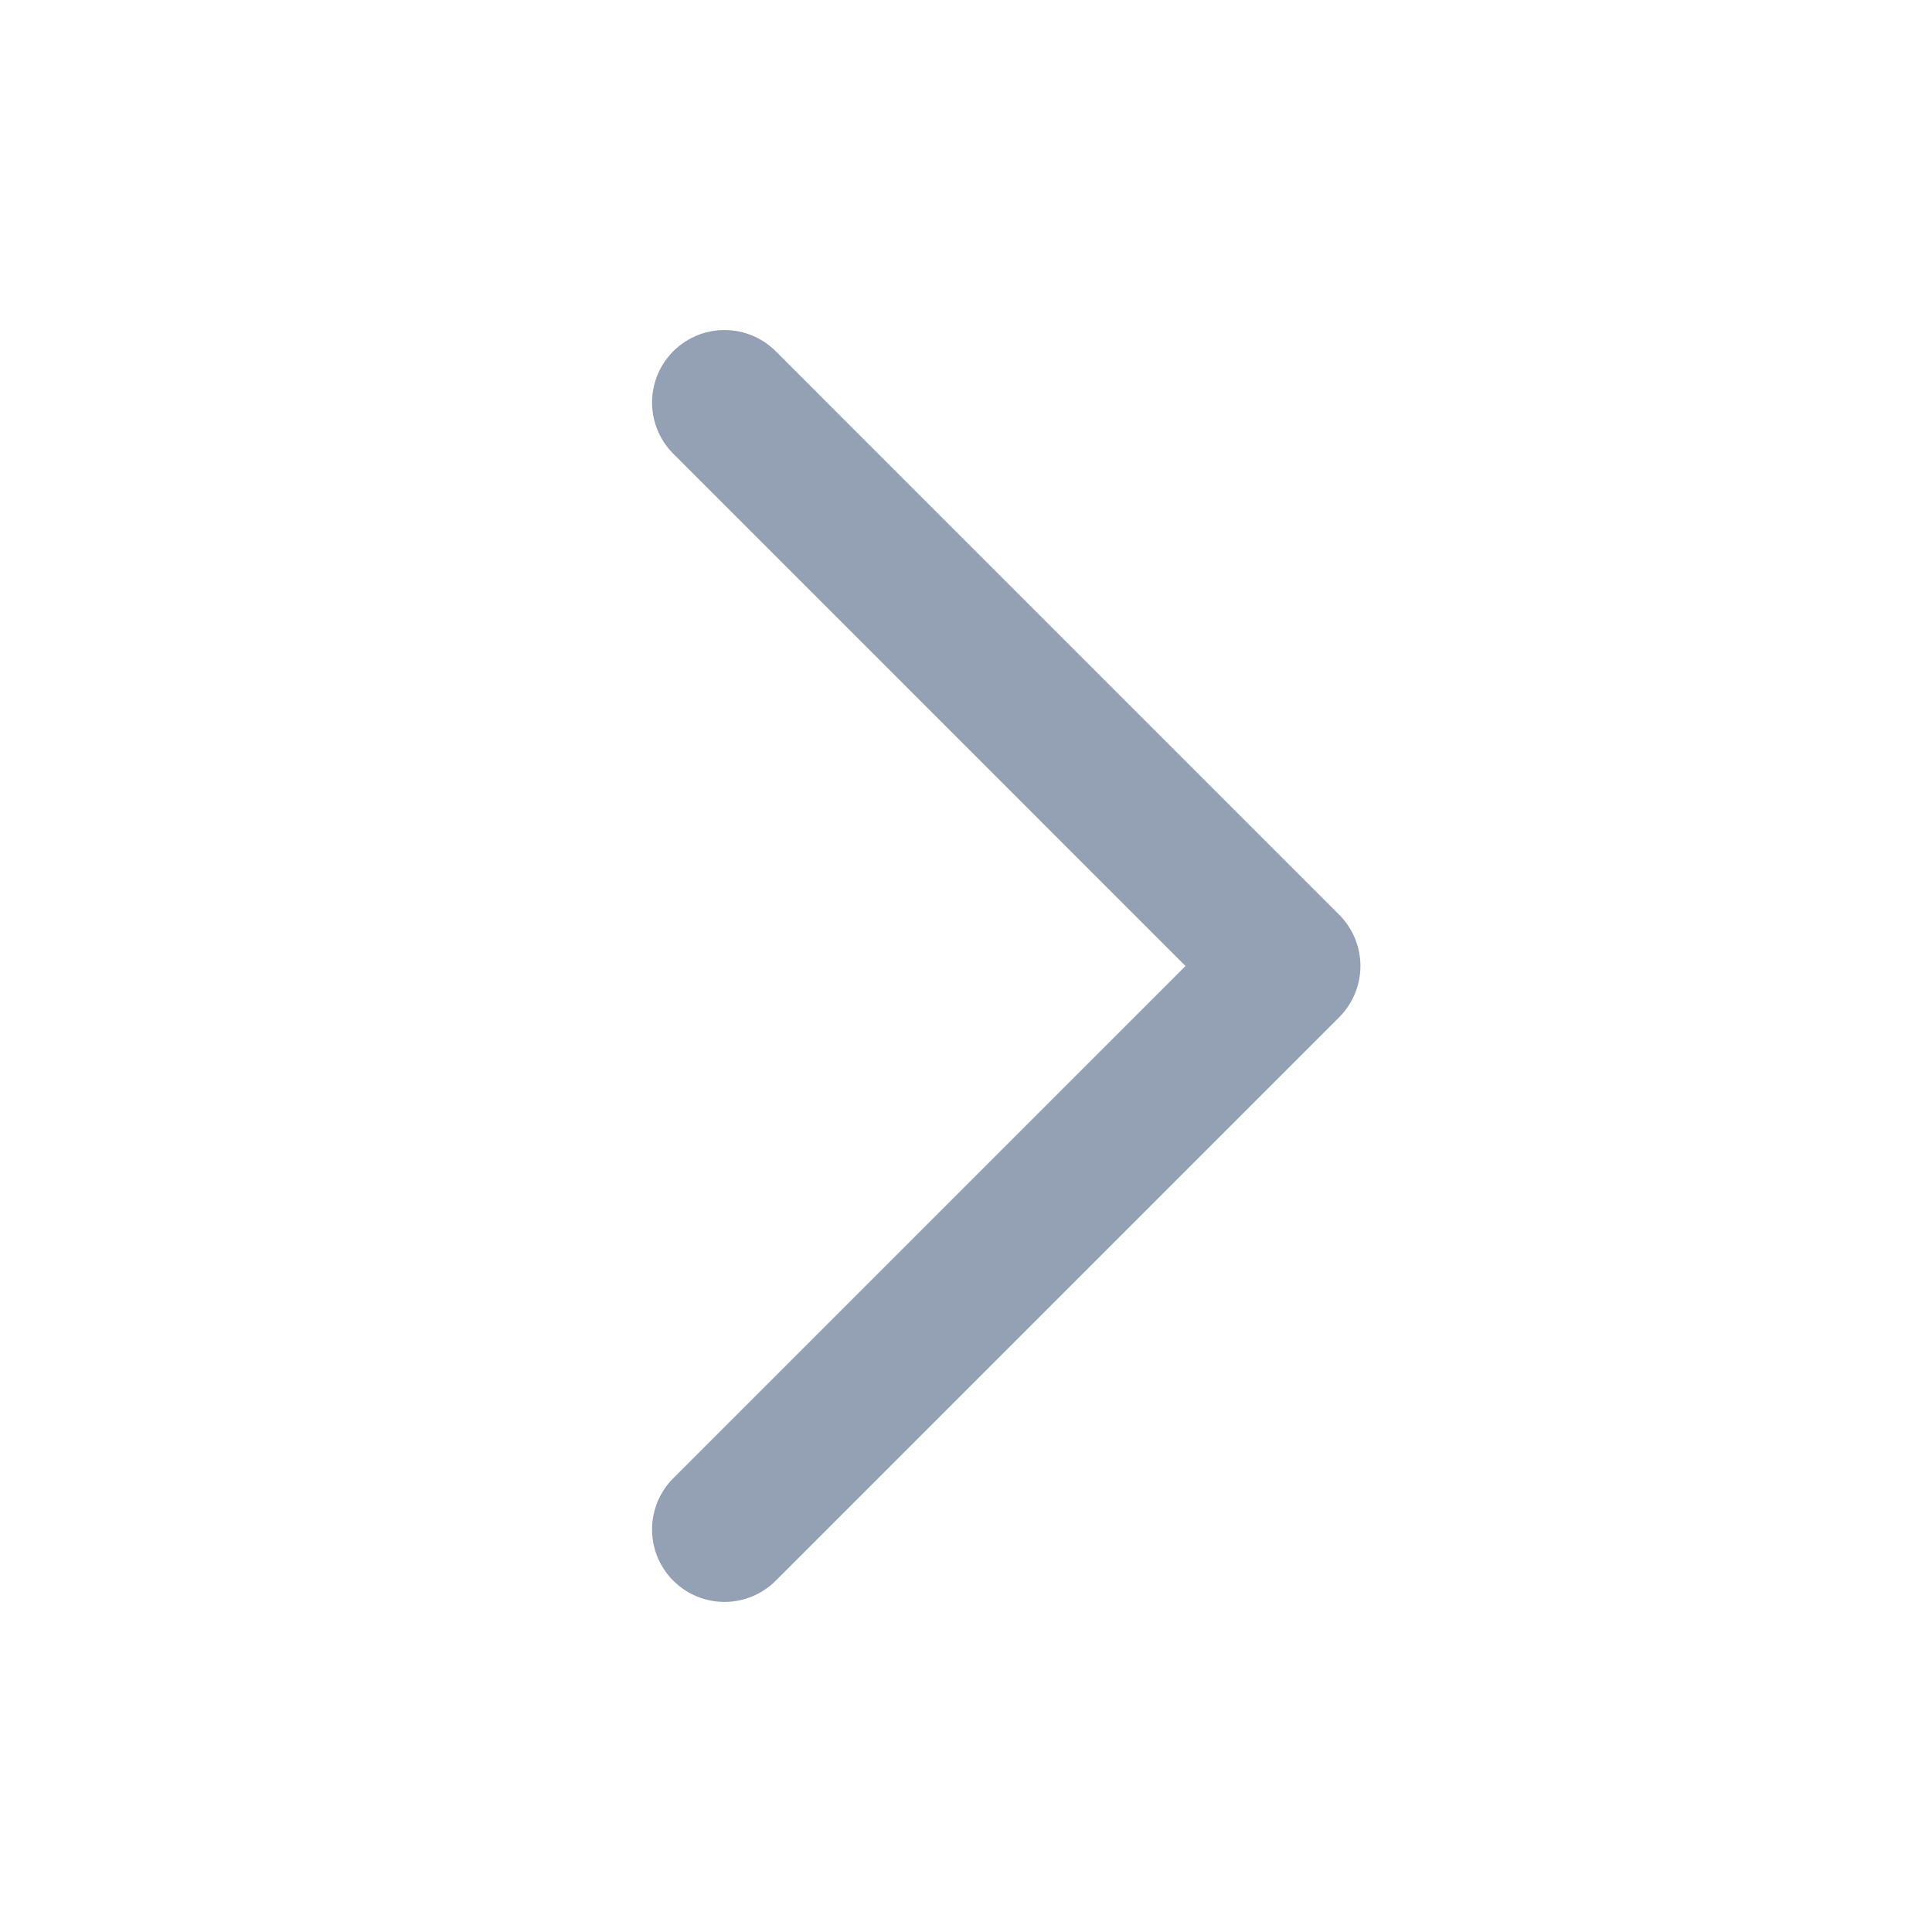 <svg width="40" height="40" viewBox="0 0 40 40" fill="none" xmlns="http://www.w3.org/2000/svg">
<path d="M15 8.333L26.666 20L15 31.666" stroke="#94A0B4" stroke-width="3" stroke-linecap="round" stroke-linejoin="round"/>
</svg>
